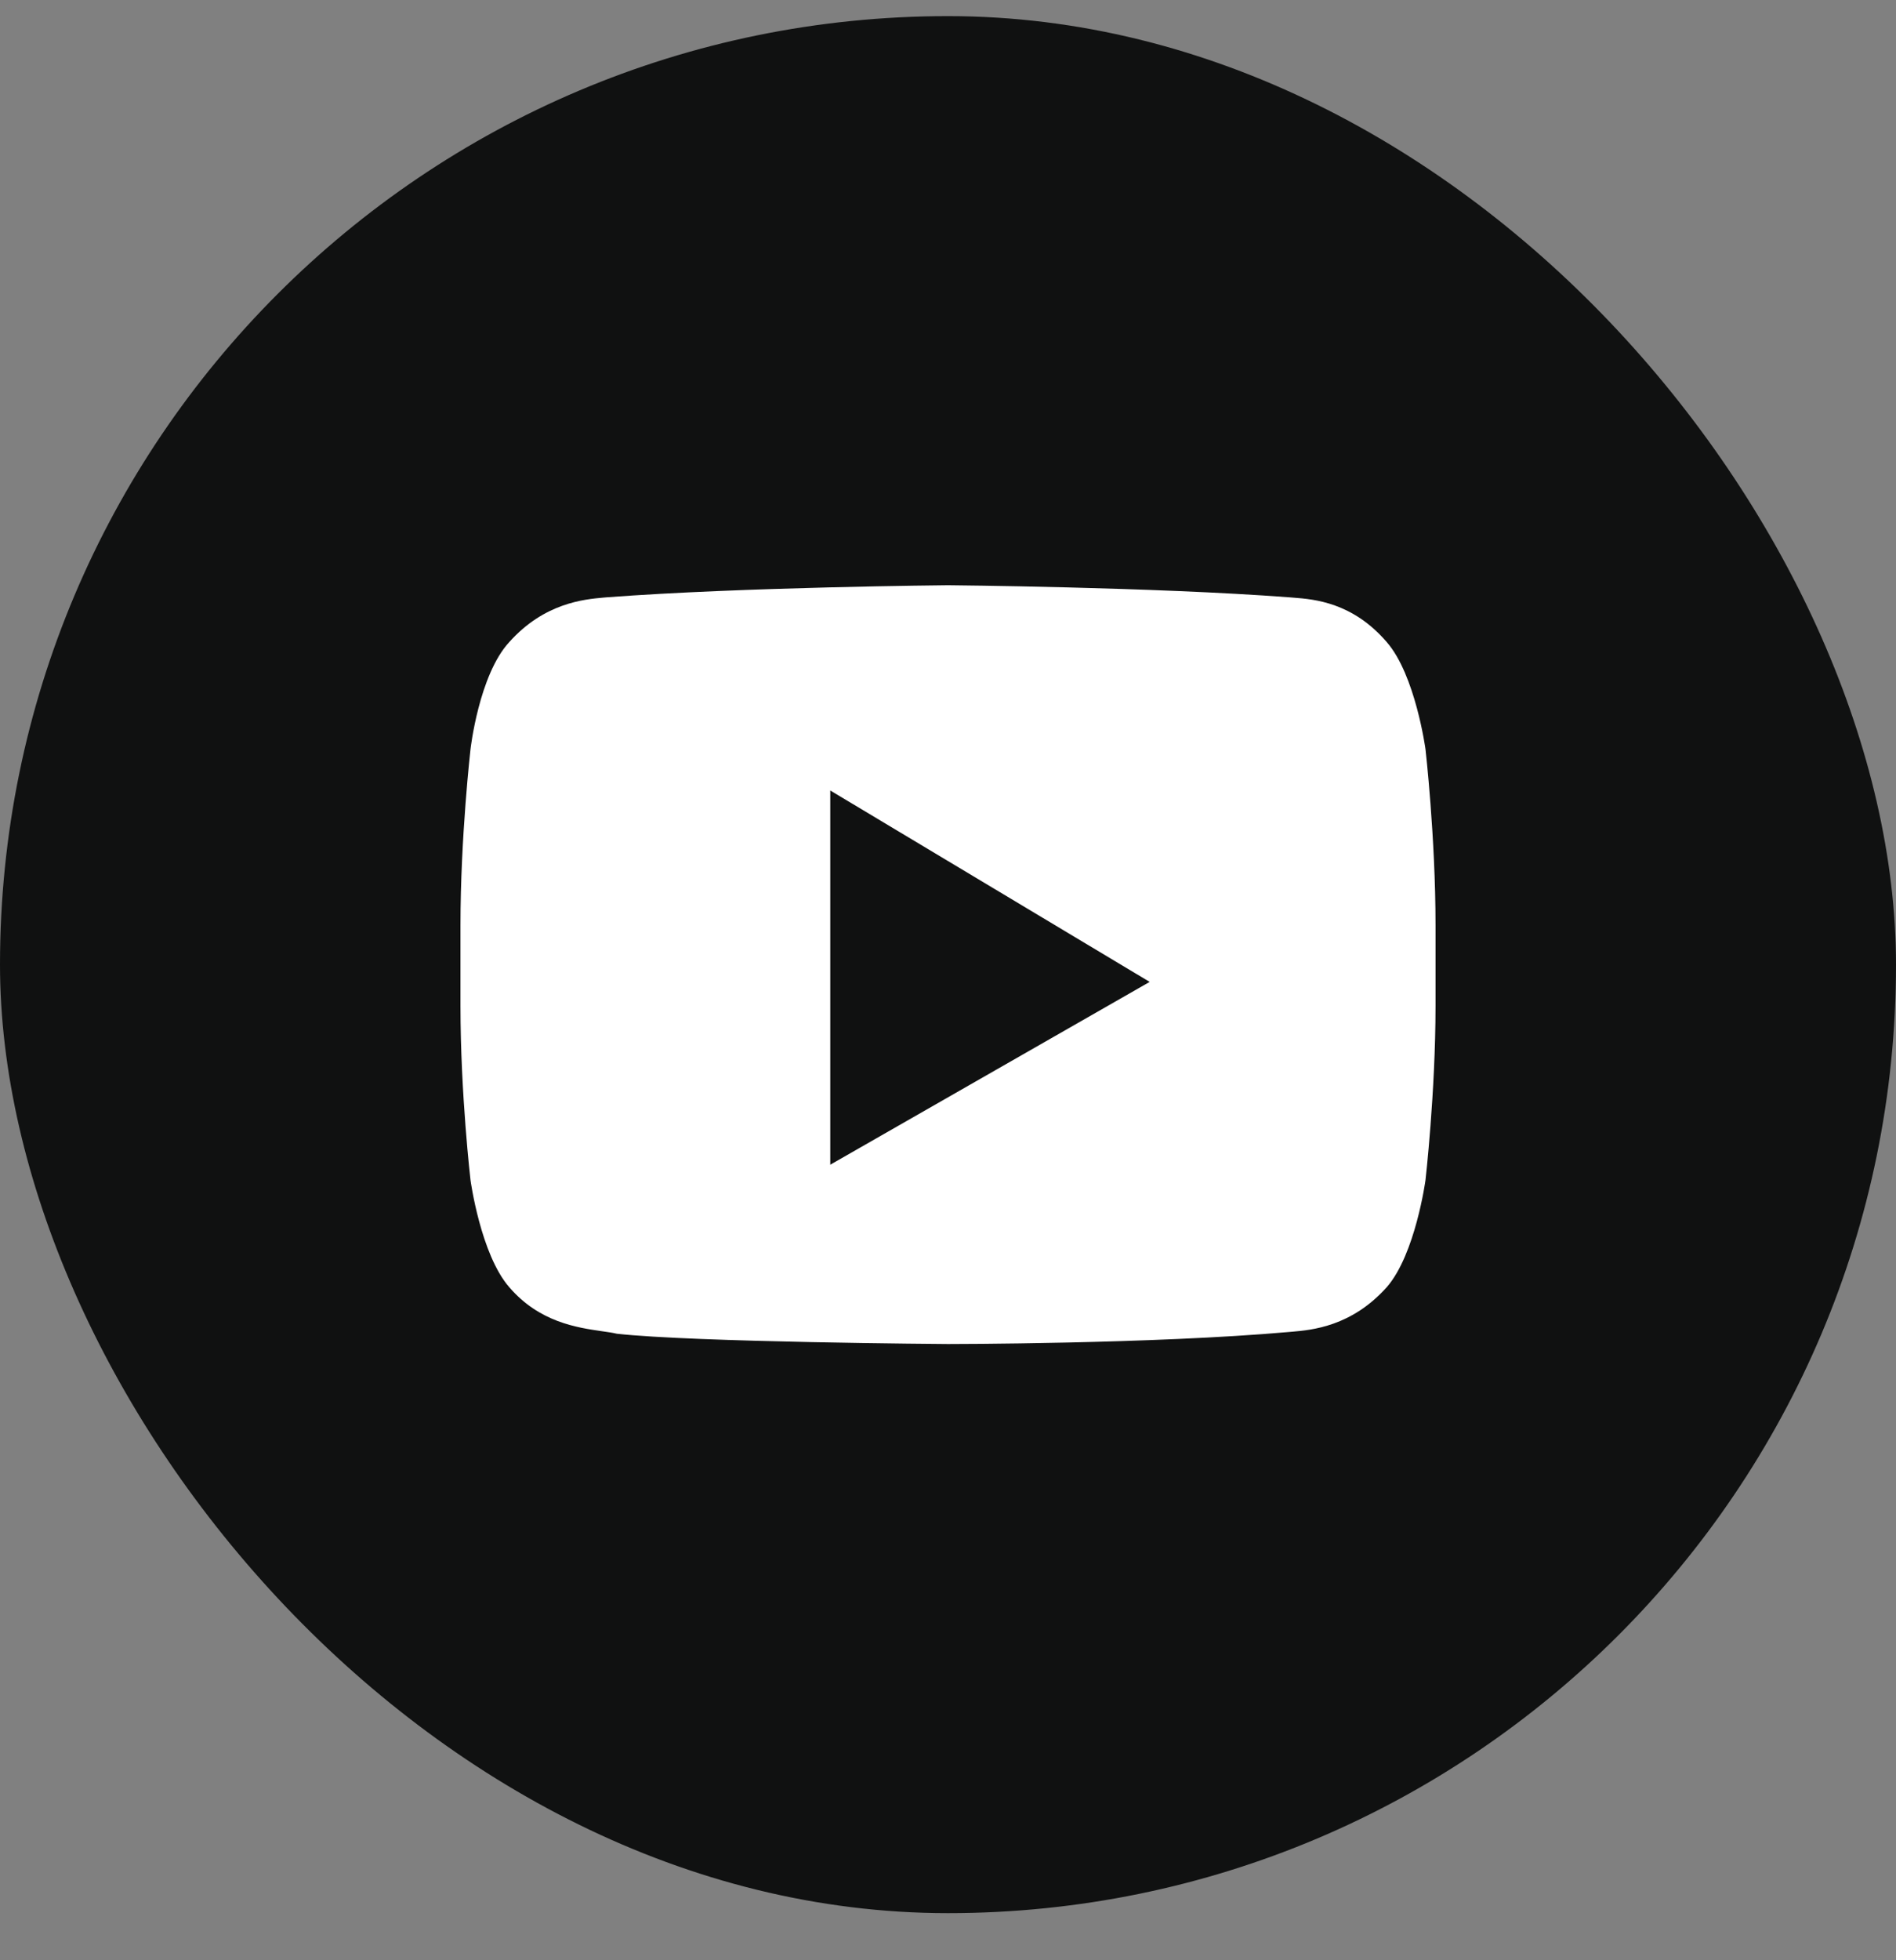 <svg width="30" height="31" viewBox="0 0 30 31" fill="none" xmlns="http://www.w3.org/2000/svg">
<rect x="0" y="0" width="30" height="31" fill="#808080" stroke="none"/>
<rect y="0.255" width="30" height="30" rx="15" fill="#101111"/>
<path fill-rule="evenodd" clip-rule="evenodd" d="M21.943 10.155C22.395 10.674 22.555 11.846 22.555 11.846C22.555 11.846 22.714 13.237 22.714 14.628V15.91C22.714 17.273 22.555 18.665 22.555 18.665C22.555 18.665 22.395 19.837 21.943 20.355C21.386 20.978 20.758 21.033 20.446 21.06C20.43 21.062 20.414 21.063 20.4 21.064C18.245 21.255 15 21.255 15 21.255C15 21.255 10.983 21.228 9.76 21.092C9.695 21.076 9.614 21.065 9.523 21.052C9.13 20.995 8.532 20.909 8.057 20.355C7.605 19.837 7.445 18.665 7.445 18.665C7.445 18.665 7.286 17.301 7.286 15.91V14.628C7.286 13.237 7.445 11.846 7.445 11.846C7.445 11.846 7.578 10.674 8.057 10.155C8.614 9.533 9.242 9.478 9.554 9.45C9.57 9.449 9.586 9.448 9.6 9.446C11.755 9.283 15 9.255 15 9.255C15 9.255 18.245 9.283 20.4 9.446C20.422 9.448 20.447 9.45 20.473 9.452C20.793 9.477 21.402 9.525 21.943 10.155ZM13.137 18.419V12.501L18.191 15.528L13.137 18.419Z" fill="white"/>
</svg>
